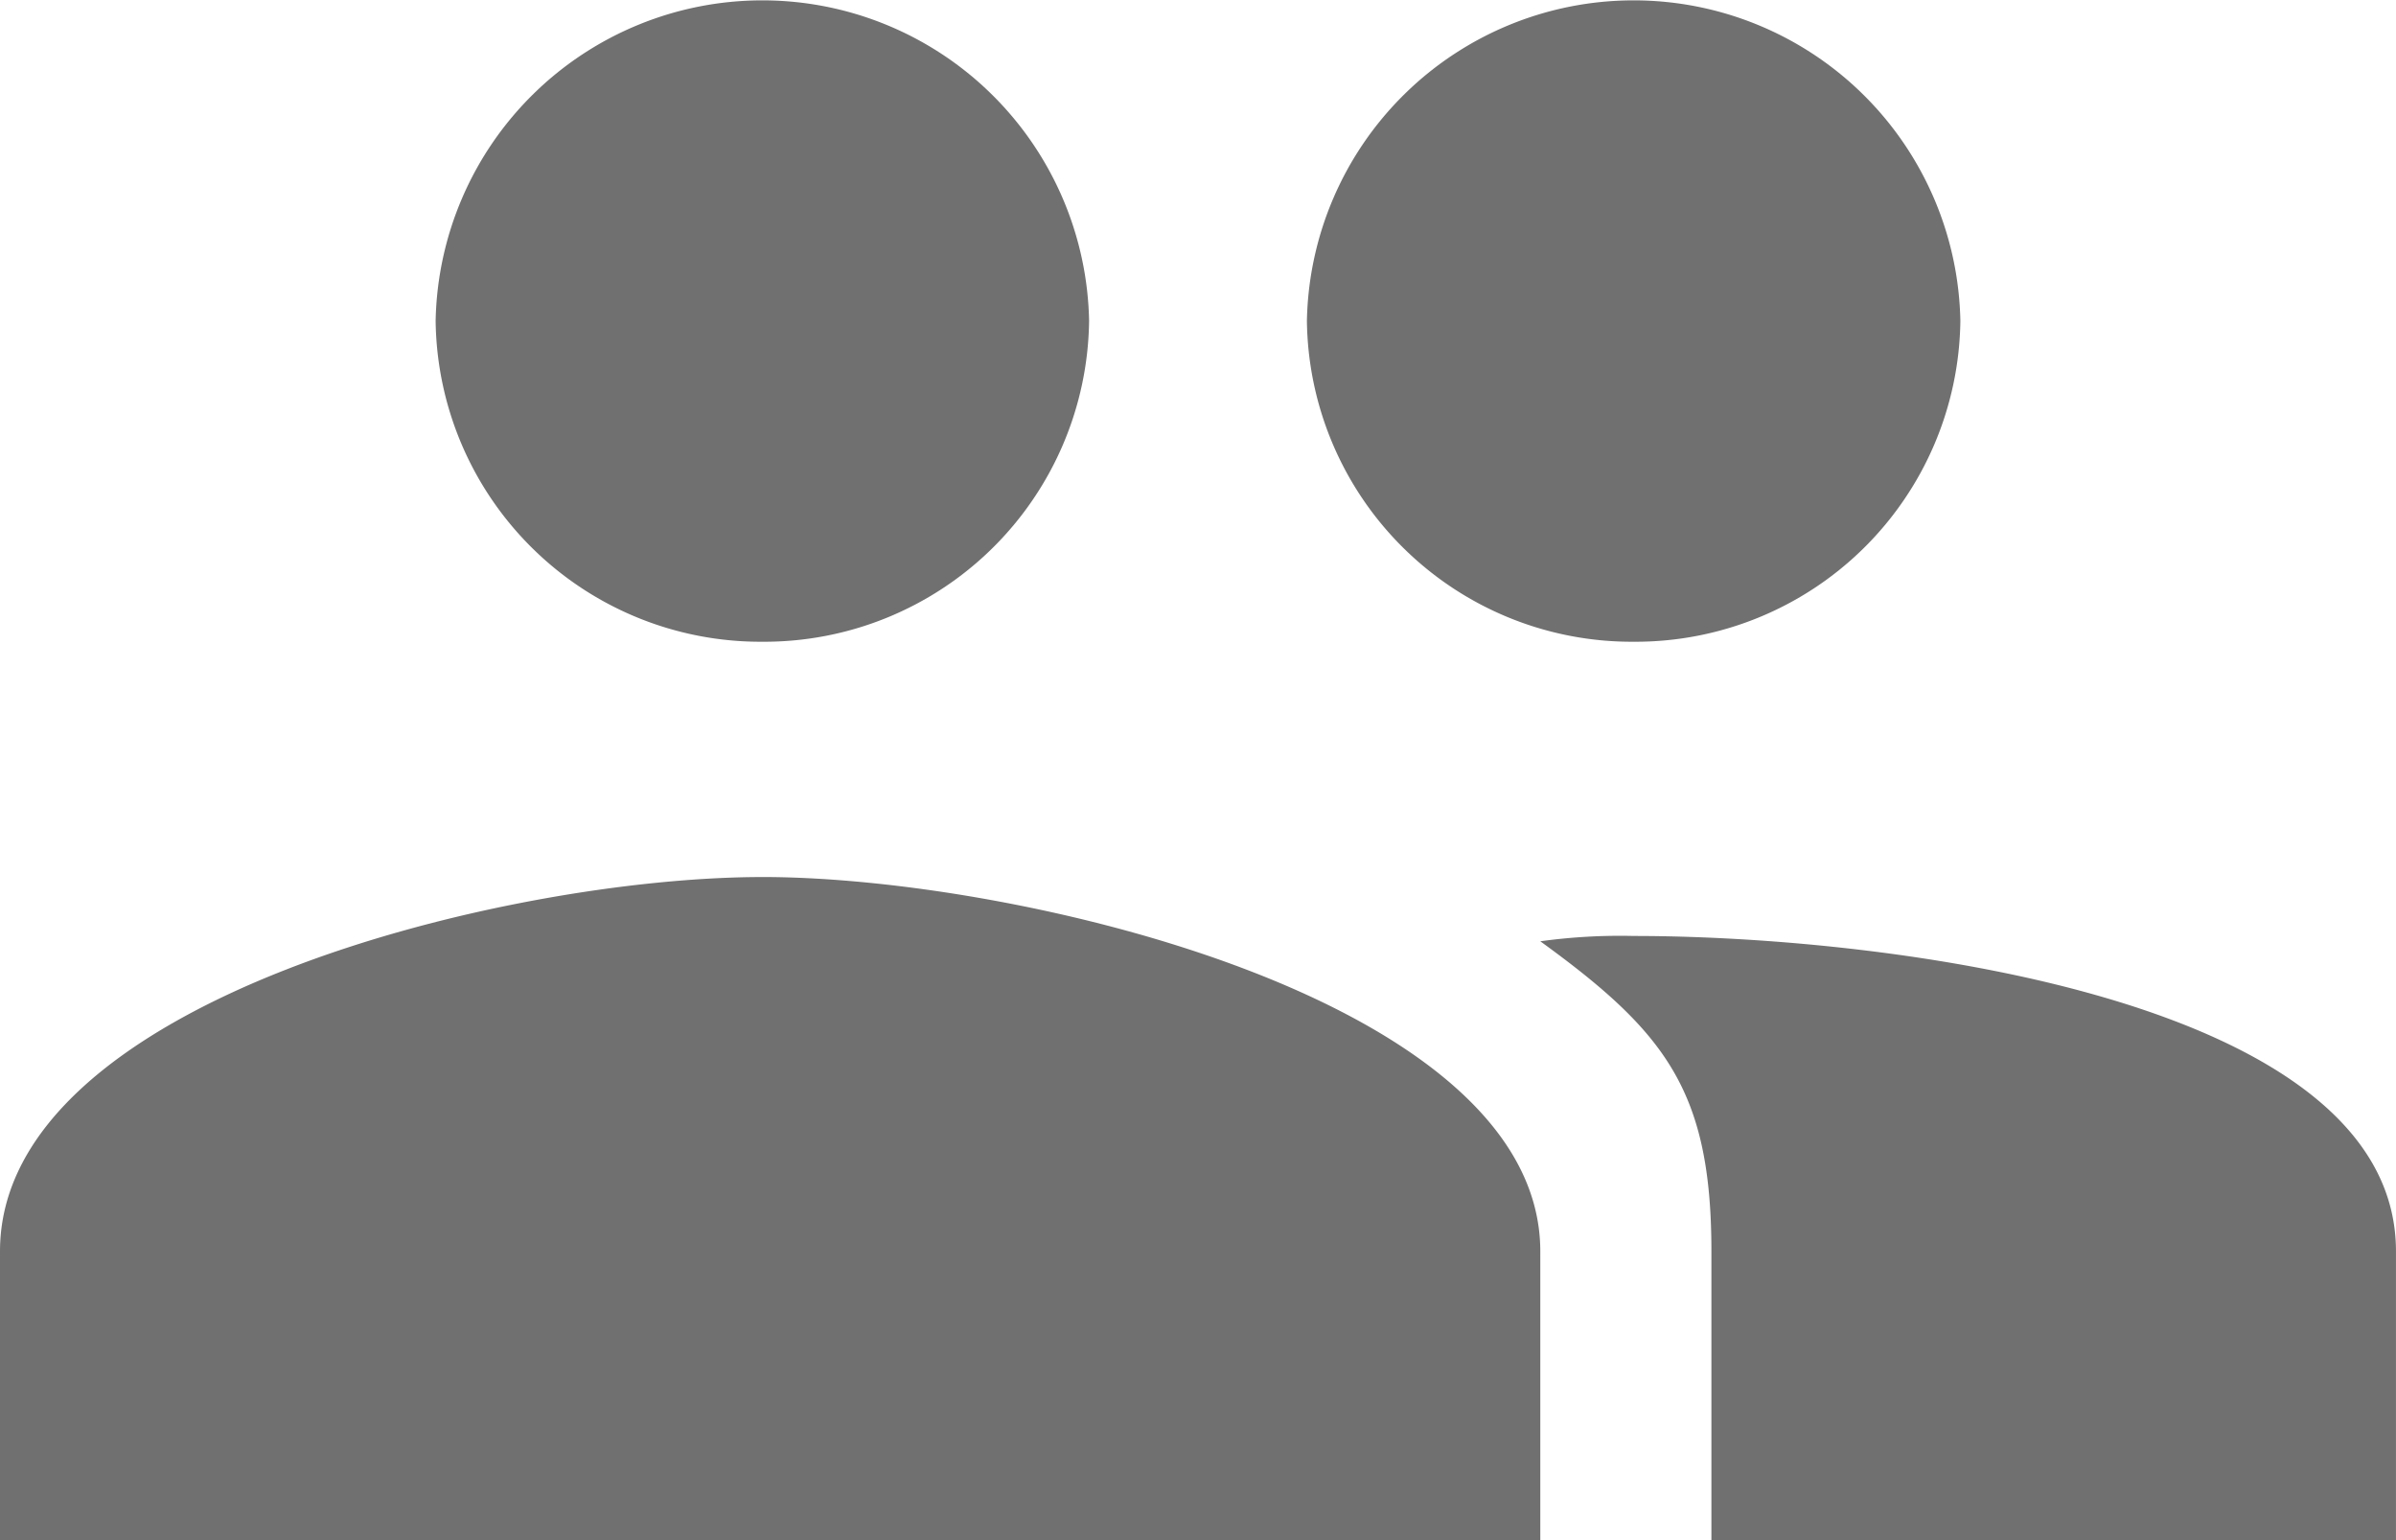 <svg xmlns="http://www.w3.org/2000/svg" width="99.891" height="64.216" viewBox="0 0 99.891 64.216"><defs><style>.a{fill:#707070;}</style></defs><path class="a" d="M70.358,34.632A13.542,13.542,0,0,0,83.979,21.253a13.624,13.624,0,0,0-27.243,0A13.542,13.542,0,0,0,70.358,34.632Zm-36.324,0A13.542,13.542,0,0,0,47.655,21.253a13.624,13.624,0,0,0-27.243,0A13.542,13.542,0,0,0,34.034,34.632Zm0,9.811C23.363,44.442,2.25,49.57,2.25,60.05v12.04H66.466V60.05C66.466,49.57,44.7,44.442,34.034,44.442ZM70.358,46.9a24.231,24.231,0,0,0-3.892.222C71.689,50.909,73.6,53.361,73.6,60.05v12.04h28.54V60.05C102.141,49.57,81.029,46.9,70.358,46.9Z" transform="translate(-2.25 -7.875)"/></svg>
